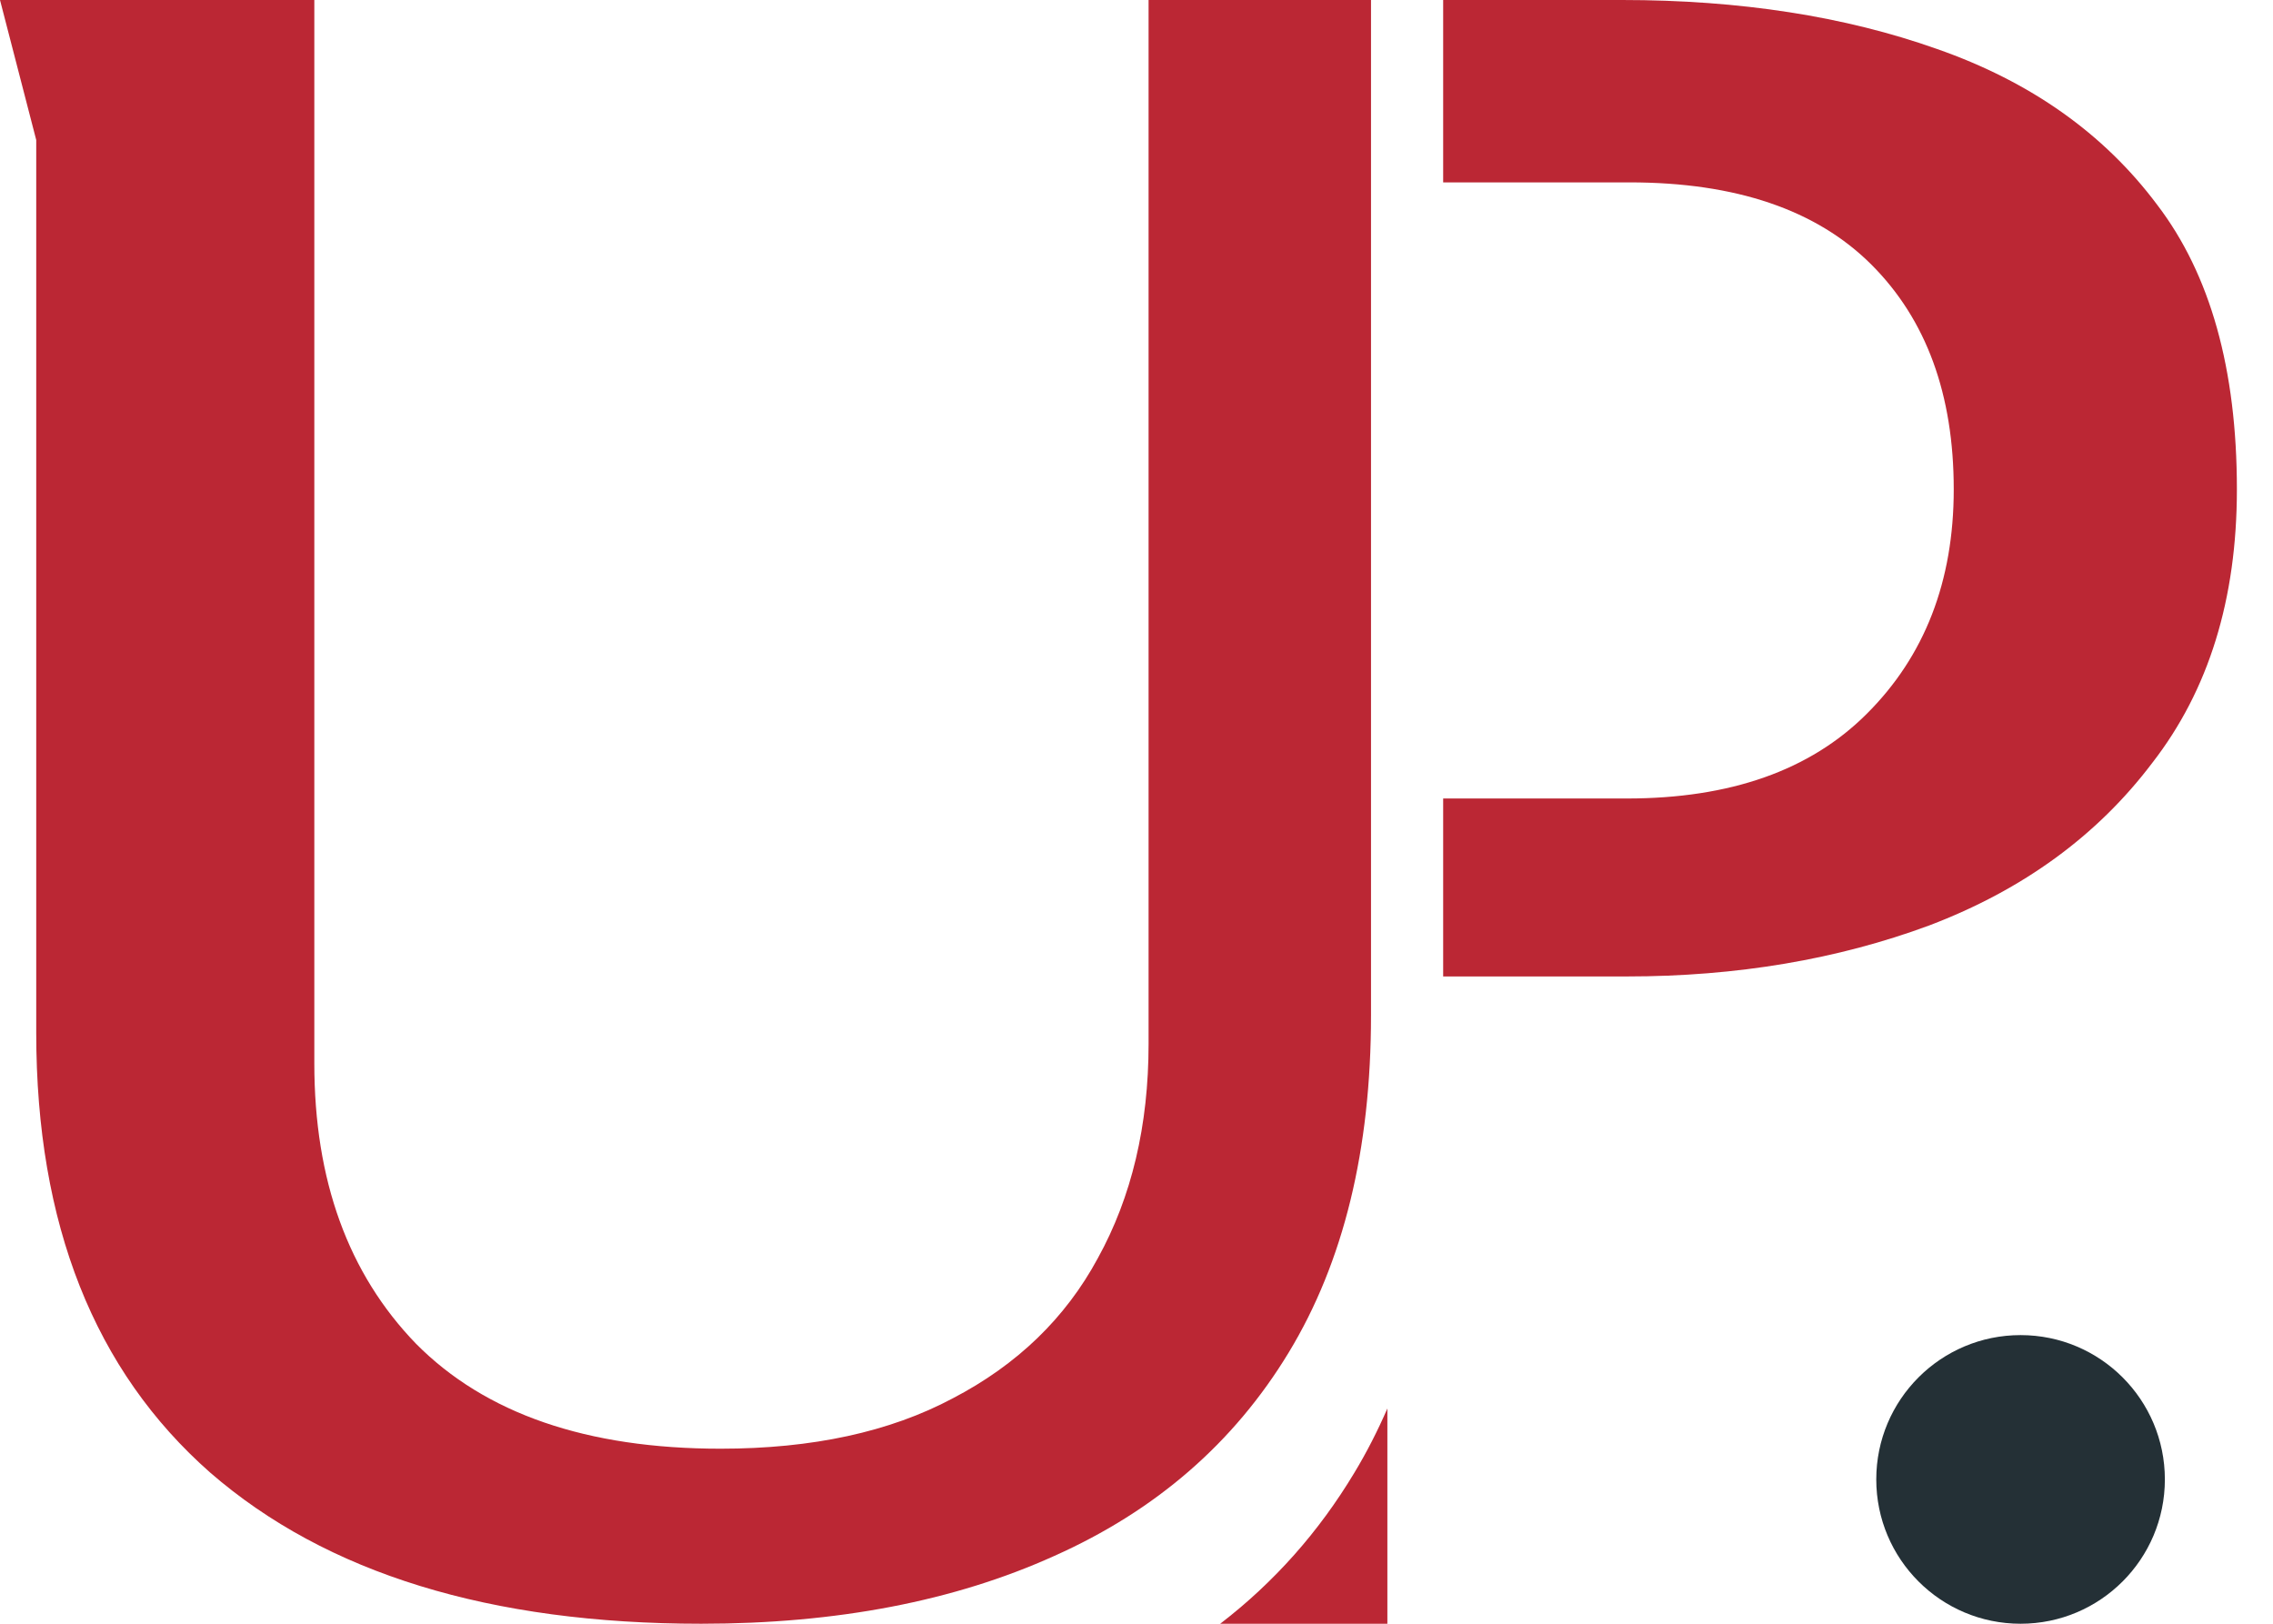 <?xml version="1.0" encoding="UTF-8"?> <svg xmlns="http://www.w3.org/2000/svg" width="35" height="25" viewBox="0 0 35 25" fill="none"><ellipse cx="31.113" cy="22.778" rx="2.222" ry="2.222" fill="#243036"></ellipse><path d="M18.789 25H21.363V21.686C21.213 22.03 21.045 22.36 20.856 22.673C20.308 23.586 19.619 24.362 18.789 25Z" fill="#BB2734"></path><path d="M22.222 15.034H25.052C26.742 15.034 28.295 14.772 29.711 14.247C31.152 13.699 32.295 12.865 33.14 11.747C34.01 10.628 34.444 9.224 34.444 7.534C34.444 5.685 34.035 4.224 33.215 3.151C32.395 2.055 31.264 1.256 29.823 0.753C28.407 0.251 26.792 0 24.978 0H22.222V2.808H25.09C26.73 2.808 27.972 3.231 28.817 4.075C29.662 4.92 30.084 6.073 30.084 7.534C30.084 8.95 29.637 10.103 28.742 10.993C27.872 11.861 26.643 12.294 25.052 12.294H22.222V15.034Z" fill="#BB2734"></path><path d="M4.84 0V16.375C4.84 18.172 5.362 19.609 6.404 20.687C7.471 21.765 9.035 22.305 11.095 22.305C12.51 22.305 13.702 22.046 14.67 21.53C15.663 21.013 16.407 20.294 16.904 19.373C17.425 18.43 17.686 17.329 17.686 16.071V0H21.111V15.633C21.111 17.7 20.689 19.43 19.845 20.822C19.001 22.215 17.797 23.259 16.234 23.956C14.695 24.652 12.883 25 10.798 25C7.546 25 5.026 24.225 3.239 22.675C1.452 21.103 0.558 18.846 0.558 15.903V2.156L0 0H4.84Z" fill="#BB2734"></path></svg> 